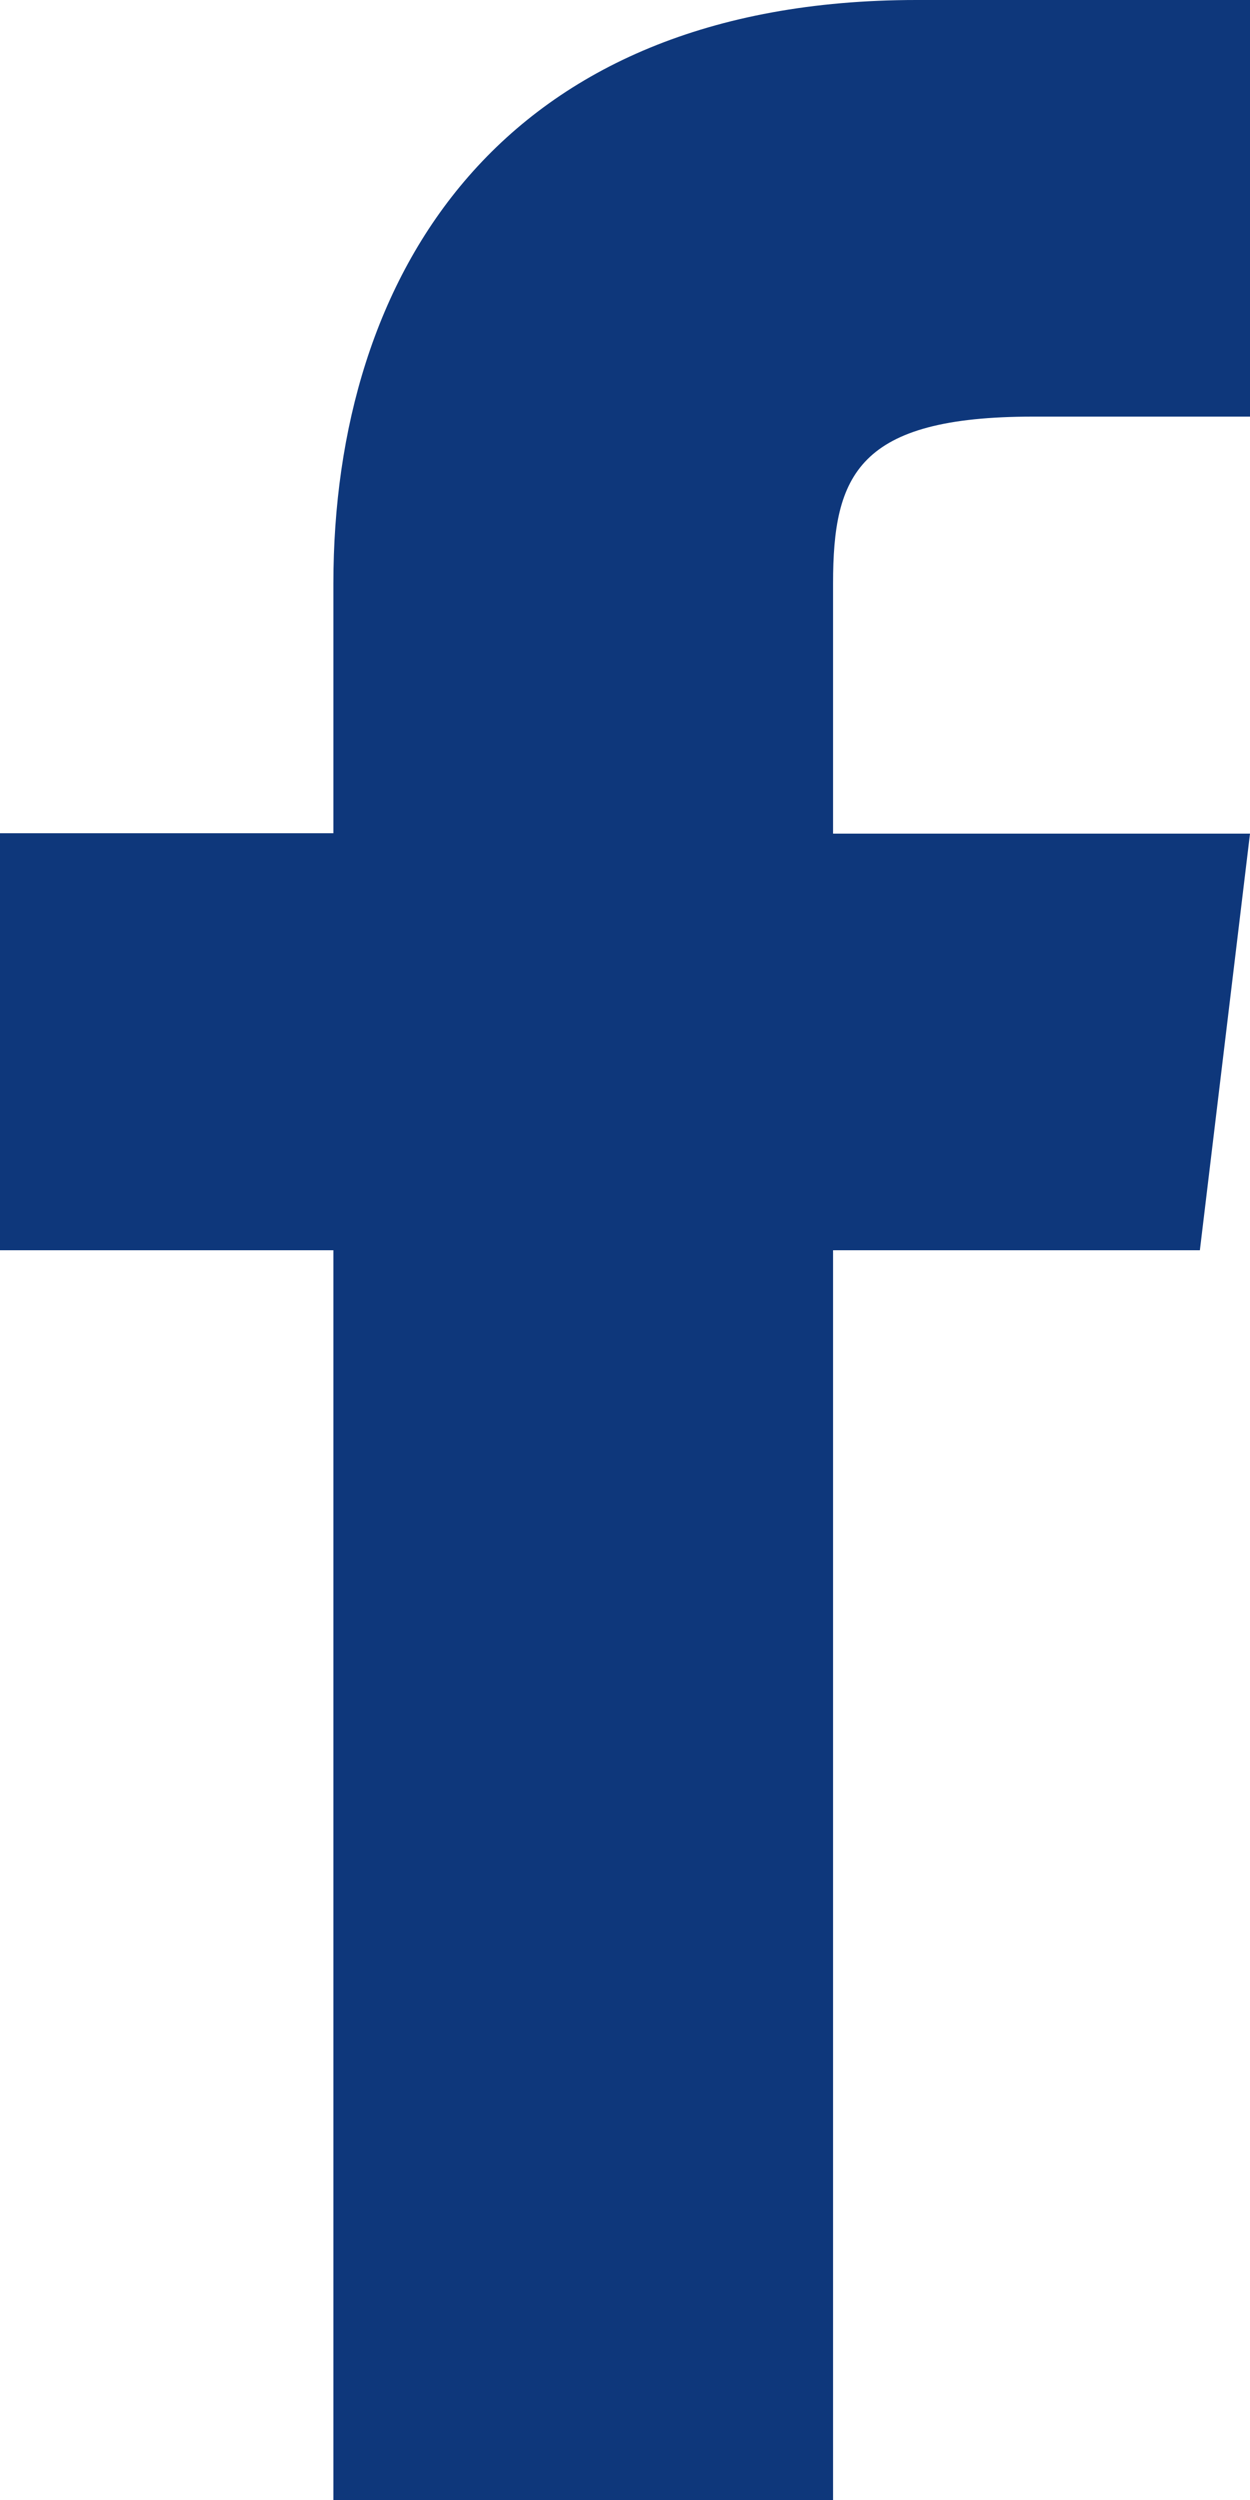 <svg id="Ebene_11" data-name="Ebene 11" xmlns="http://www.w3.org/2000/svg" viewBox="0 0 30.67 61.33"><defs><style>.cls-1{fill:#0e377b;}</style></defs><title>facebook</title><path class="cls-1" d="M53.11,37.78V31.64c0-2.66.61-4.09,4.91-4.09h5.32V17.33H55.16c-10.22,0-14.31,6.75-14.31,14.31v6.13H32.67V48h8.18V78.67H53.11V48h9l1.23-10.22Z" transform="translate(-32.67 -17.33)"/></svg>